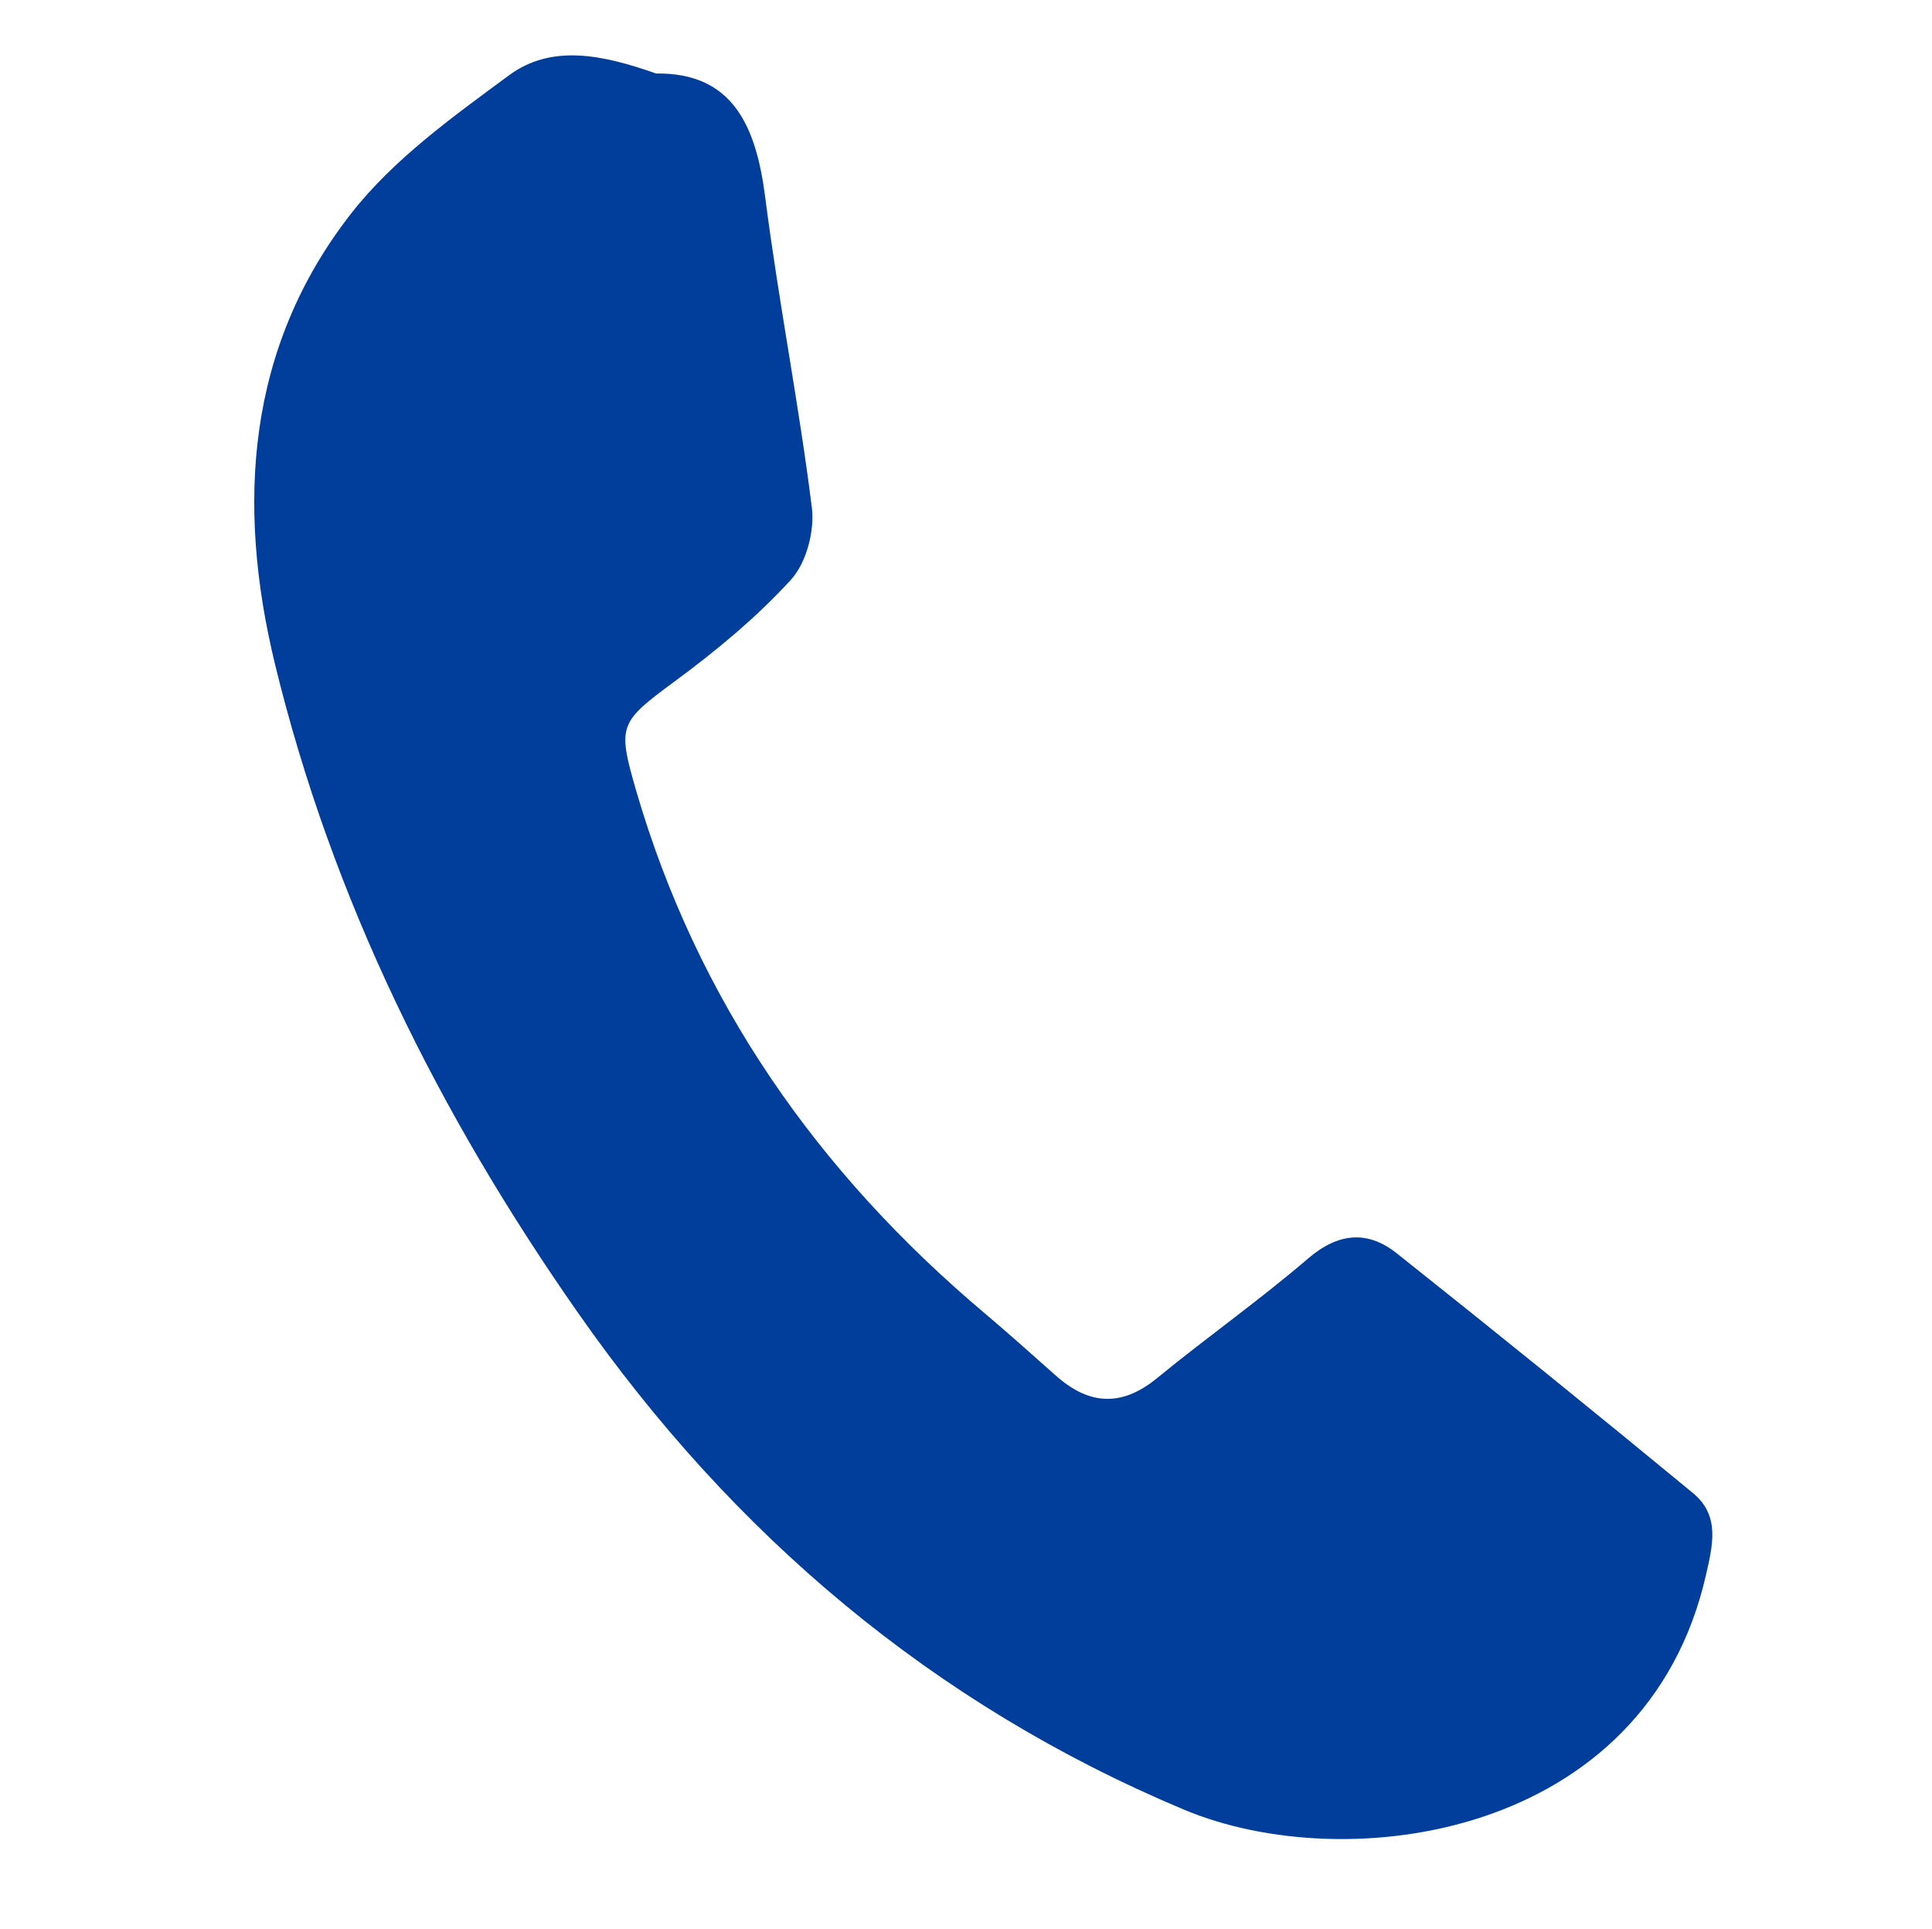 <?xml version="1.0" encoding="UTF-8"?> <svg xmlns="http://www.w3.org/2000/svg" id="Слой_1" data-name="Слой 1" viewBox="0 0 1195.58 1193.76"><defs><style>.cls-1{fill:#013e9b;}</style></defs><path class="cls-1" d="M406,45.48c47.19-.61,61.85,32.11,67.52,76.5,8.21,64.23,20.87,127.91,28.88,192.16,1.8,14.44-3.43,34.22-13,44.67-21.36,23.38-46.34,44-71.94,62.87-34.18,25.24-35.47,27.16-24,66.86C431.46,619.45,506.17,725.74,609.76,813c14.82,12.5,29.24,25.49,43.76,38.35C674,869.48,694.09,870.73,716,852.8c30.73-25.18,63.31-48.17,93.45-74,18.79-16.11,36.87-17.58,55-3.18q92.21,73.26,183.08,148.18c17.1,14,12.36,32.42,8.13,51-37.11,162.38-222.08,187.38-323,145-155.26-65.12-279.1-170.2-375-307.47C271.83,689.64,205.65,556.94,170.2,411.08c-24-98.8-17.77-196.07,47.27-279.19,26.18-33.46,62.79-59.67,97.53-85.3C341.19,27.27,372.46,33.66,406,45.48Z"></path></svg> 
